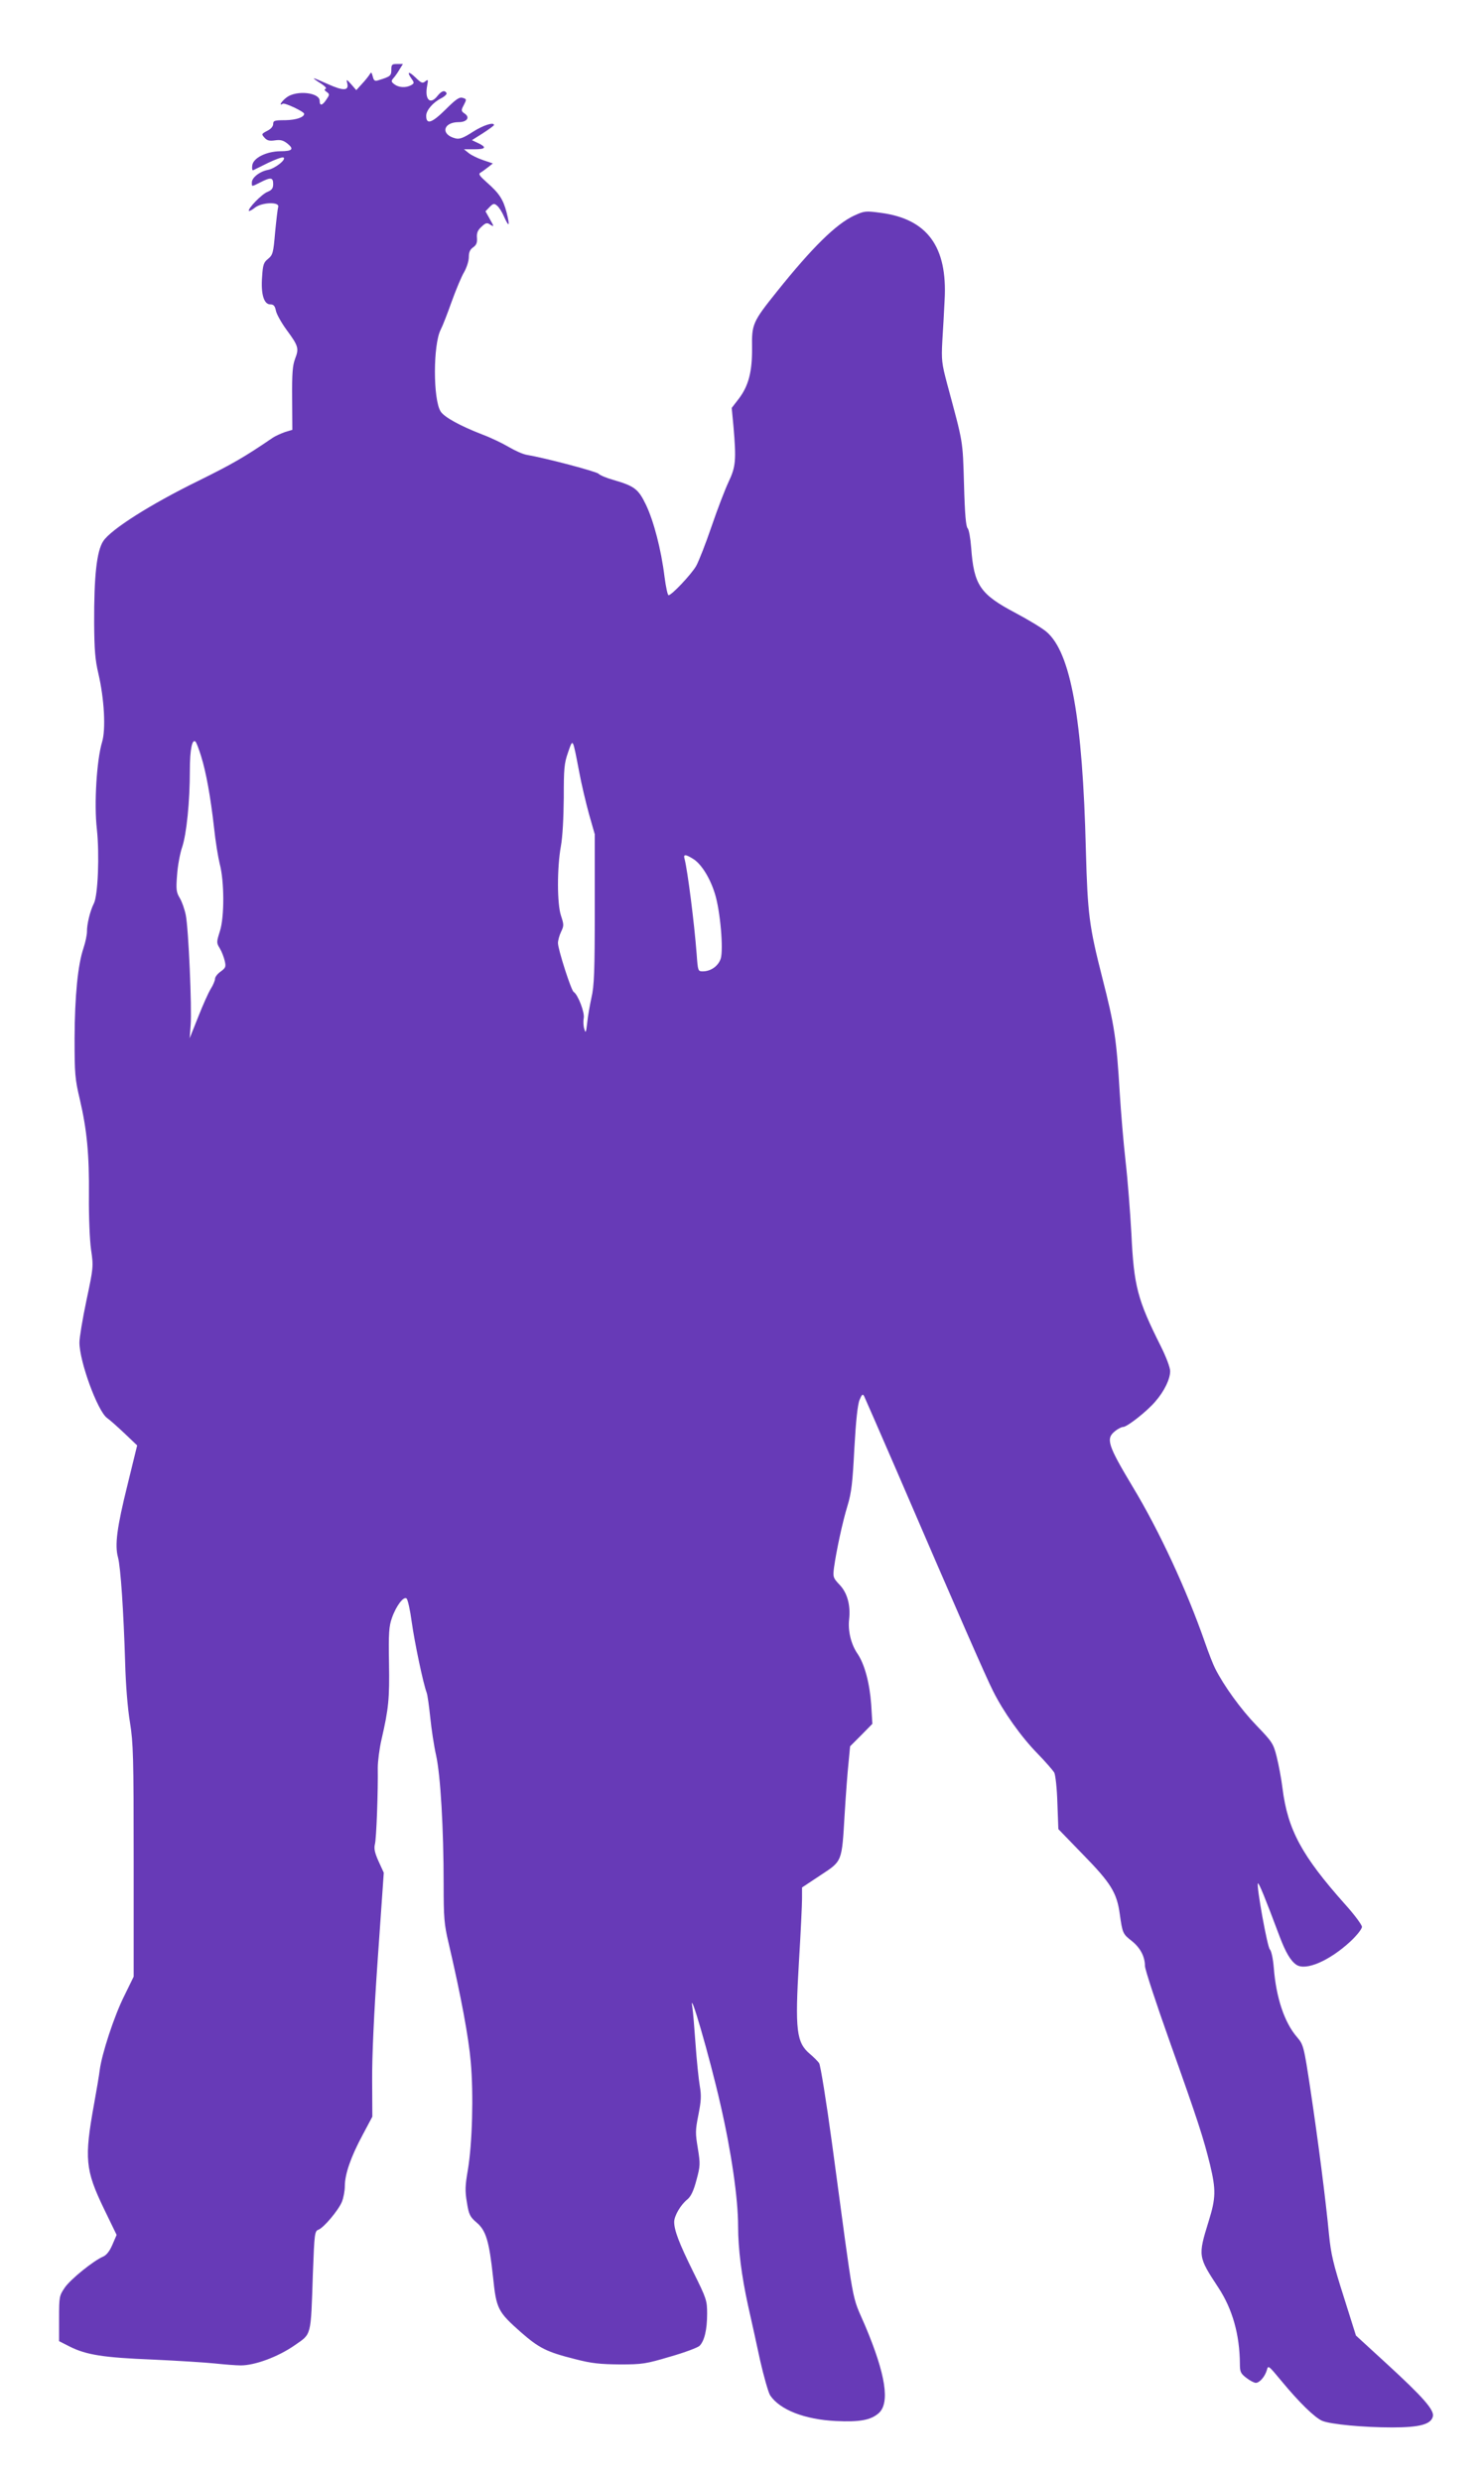<?xml version="1.0" standalone="no"?>
<!DOCTYPE svg PUBLIC "-//W3C//DTD SVG 20010904//EN"
 "http://www.w3.org/TR/2001/REC-SVG-20010904/DTD/svg10.dtd">
<svg version="1.0" xmlns="http://www.w3.org/2000/svg"
 width="766pt" height="1280pt" viewBox="0 0 766 1280"
 preserveAspectRatio="xMidYMid meet">
<g transform="translate(0,1280) scale(0.1,-0.1)"
fill="#673ab7" stroke="none">
<path d="M2020 12440 c0 -31 -5 -35 -67 -54 -18 -6 -24 -2 -29 20 -6 22 -8 24
-16 10 -5 -8 -22 -30 -39 -48 l-30 -33 -26 30 c-24 27 -26 27 -21 7 11 -41
-19 -42 -99 -6 -40 18 -73 32 -73 30 0 -3 17 -15 37 -27 20 -13 31 -25 24 -27
-8 -3 -7 -8 5 -16 16 -12 16 -14 -1 -39 -21 -32 -35 -35 -35 -7 0 43 -119 56
-170 18 -27 -20 -44 -48 -20 -33 10 6 110 -41 110 -52 0 -18 -42 -32 -97 -33
-56 0 -63 -2 -63 -20 0 -12 -12 -26 -31 -35 -30 -16 -30 -17 -13 -36 13 -14
25 -17 53 -13 28 4 42 1 64 -16 36 -29 27 -40 -36 -40 -73 -1 -141 -35 -145
-74 -2 -15 0 -26 5 -24 4 2 38 19 75 37 37 18 73 31 80 29 21 -7 -41 -57 -78
-64 -43 -8 -84 -40 -84 -65 0 -23 -3 -23 45 1 53 27 65 25 65 -9 0 -22 -6 -31
-30 -41 -30 -12 -104 -89 -95 -98 2 -2 16 5 31 17 36 28 128 31 120 4 -3 -10
-10 -70 -16 -132 -9 -106 -12 -116 -36 -136 -23 -18 -27 -30 -31 -92 -7 -89 9
-143 42 -143 17 0 24 -7 29 -32 3 -17 28 -62 55 -99 62 -84 65 -96 44 -150
-13 -35 -16 -75 -15 -205 l1 -161 -37 -11 c-20 -7 -49 -20 -63 -29 -148 -101
-209 -136 -387 -224 -243 -119 -449 -249 -489 -310 -34 -51 -48 -182 -47 -424
1 -137 5 -188 22 -260 30 -128 39 -286 19 -352 -28 -93 -42 -320 -27 -449 14
-130 6 -344 -16 -385 -19 -37 -36 -108 -35 -144 0 -16 -8 -55 -18 -85 -29 -85
-45 -245 -46 -465 0 -183 2 -210 27 -315 37 -159 49 -284 47 -500 -1 -104 4
-225 11 -275 13 -88 12 -93 -24 -263 -20 -95 -36 -192 -36 -216 0 -98 93 -352
142 -389 17 -12 58 -49 93 -82 l63 -60 -49 -200 c-56 -225 -67 -314 -50 -377
14 -51 29 -282 37 -543 3 -113 13 -238 25 -309 17 -107 19 -174 19 -715 l0
-596 -49 -100 c-52 -104 -114 -294 -126 -380 -3 -27 -17 -108 -30 -180 -50
-277 -45 -337 51 -536 l66 -136 -22 -51 c-14 -33 -31 -54 -48 -61 -49 -21
-166 -115 -197 -159 -29 -43 -30 -46 -30 -160 l0 -117 55 -28 c86 -43 175 -57
429 -67 129 -6 273 -15 320 -20 47 -5 108 -10 134 -10 73 0 192 44 277 103 89
62 84 40 95 370 8 209 9 219 29 227 27 10 103 100 121 144 8 20 15 56 15 81 0
61 31 151 92 264 l50 94 -1 186 c-1 119 9 346 29 629 l31 443 -27 59 c-20 44
-24 66 -19 87 8 27 17 279 15 395 0 32 8 97 19 145 37 160 42 211 39 395 -3
154 0 191 15 233 22 63 61 114 76 100 6 -6 18 -59 26 -119 15 -108 60 -321 77
-365 5 -13 13 -72 19 -130 6 -58 19 -146 30 -194 23 -103 39 -379 39 -666 0
-172 3 -207 25 -300 65 -278 104 -488 115 -616 15 -168 8 -420 -15 -557 -14
-81 -15 -108 -5 -167 10 -63 16 -75 50 -104 49 -41 65 -97 85 -281 17 -165 24
-179 145 -286 93 -81 132 -101 280 -138 85 -22 128 -26 230 -27 116 0 134 3
259 40 74 21 143 47 152 56 25 25 39 83 39 165 0 69 -3 78 -71 215 -73 148
-99 215 -99 259 0 31 33 88 68 116 18 15 32 43 47 100 20 74 20 83 7 164 -13
77 -13 93 3 172 14 72 16 98 7 150 -6 35 -16 133 -22 218 -6 85 -13 169 -16
185 -21 124 89 -253 145 -500 56 -243 91 -485 91 -628 0 -116 18 -256 51 -407
17 -74 45 -203 63 -286 19 -83 42 -163 51 -178 50 -75 178 -125 340 -133 122
-6 180 5 220 40 60 52 37 200 -69 451 -73 171 -52 58 -171 939 -30 221 -60
406 -67 416 -7 10 -28 31 -47 47 -70 59 -78 122 -57 476 9 147 16 294 16 325
l0 58 95 63 c114 75 110 66 125 317 6 99 15 218 20 264 l8 84 58 58 57 58 -6
99 c-8 111 -34 209 -71 263 -33 48 -50 118 -43 177 8 72 -9 137 -50 179 -33
35 -34 40 -28 88 12 86 44 236 70 320 20 66 26 118 35 295 8 143 17 227 27
250 11 27 16 32 23 20 4 -8 80 -182 168 -385 322 -747 462 -1066 498 -1137 54
-108 144 -235 229 -322 41 -42 80 -87 87 -99 6 -12 14 -81 16 -157 l5 -134
127 -131 c144 -147 175 -197 190 -307 14 -100 16 -103 62 -139 44 -35 68 -81
68 -129 0 -17 58 -194 129 -393 146 -410 172 -491 207 -632 31 -130 30 -172
-7 -291 -56 -181 -55 -183 50 -343 73 -111 110 -243 111 -393 0 -41 4 -50 33
-72 19 -15 41 -26 49 -26 20 0 47 32 57 65 7 27 8 26 76 -56 91 -110 171 -188
210 -205 44 -18 213 -34 361 -34 142 0 200 16 210 56 9 33 -49 99 -242 276
l-155 142 -63 200 c-54 169 -66 220 -76 321 -17 178 -55 475 -95 742 -35 232
-37 237 -70 276 -65 75 -108 203 -120 358 -4 48 -13 88 -20 94 -13 10 -71 332
-62 341 5 5 39 -79 111 -271 32 -85 58 -129 88 -149 49 -32 171 21 279 121 33
31 59 64 59 75 0 10 -39 63 -87 116 -223 250 -296 384 -323 598 -6 50 -20 123
-30 163 -17 68 -23 77 -104 161 -81 84 -168 204 -214 295 -11 22 -34 81 -51
130 -96 276 -238 581 -374 806 -130 217 -140 249 -91 288 15 12 33 21 41 21
21 0 125 82 167 132 46 53 76 115 76 156 0 19 -21 74 -49 130 -120 239 -138
309 -151 577 -6 110 -19 279 -30 375 -11 96 -24 254 -30 350 -17 283 -27 350
-90 596 -68 267 -76 328 -85 659 -17 681 -78 1019 -203 1126 -22 19 -95 63
-161 98 -182 96 -214 143 -228 336 -4 51 -12 94 -18 100 -9 7 -15 75 -19 227
-7 233 -3 206 -87 518 -28 105 -30 124 -25 220 4 58 9 154 12 214 15 273 -89
416 -328 448 -81 11 -86 10 -139 -14 -94 -44 -216 -164 -398 -391 -126 -157
-131 -169 -129 -291 1 -123 -18 -196 -68 -262 l-37 -48 9 -95 c15 -174 12
-208 -25 -286 -18 -38 -58 -142 -88 -230 -30 -88 -66 -180 -80 -205 -26 -44
-126 -150 -142 -150 -5 0 -14 43 -21 96 -17 139 -56 288 -96 371 -39 81 -59
96 -169 128 -33 9 -67 23 -76 32 -15 12 -270 80 -370 97 -20 3 -61 22 -92 40
-32 19 -94 49 -140 66 -113 44 -193 88 -212 117 -40 60 -40 346 0 423 9 17 34
81 56 143 22 61 51 131 65 154 13 23 24 57 24 77 0 25 6 39 22 50 17 12 22 24
20 49 -2 24 3 39 23 57 22 21 29 23 46 11 20 -12 20 -11 -2 28 l-23 41 21 22
c19 19 24 20 39 7 10 -8 26 -33 36 -57 26 -58 31 -49 13 22 -18 69 -39 100
-103 156 -38 34 -44 43 -31 50 9 5 26 18 39 28 l24 19 -50 17 c-27 9 -60 25
-74 36 l-25 20 53 0 c60 0 66 10 20 32 l-32 15 57 36 c31 20 57 39 57 42 0 17
-56 -1 -109 -35 -48 -31 -68 -39 -89 -34 -79 19 -66 84 16 84 42 0 59 24 32
43 -20 14 -21 17 -6 45 15 29 15 31 -5 37 -17 6 -35 -6 -89 -60 -71 -70 -100
-80 -100 -32 0 28 35 69 79 91 17 9 29 21 26 26 -10 17 -26 11 -47 -15 -37
-48 -67 -19 -53 53 6 32 5 34 -10 22 -14 -11 -20 -9 -50 20 -36 35 -47 31 -20
-7 14 -20 14 -23 -4 -33 -27 -14 -62 -12 -85 5 -17 13 -18 17 -5 32 9 10 23
30 32 46 l17 27 -30 0 c-27 0 -30 -3 -30 -30z m-982 -3540 c26 -83 49 -211 67
-370 7 -69 21 -152 29 -185 24 -89 25 -274 1 -348 -18 -57 -18 -60 0 -89 10
-17 21 -46 25 -64 7 -30 5 -36 -21 -55 -16 -11 -29 -28 -29 -37 0 -9 -10 -33
-22 -52 -12 -19 -41 -84 -65 -145 l-44 -110 5 68 c7 89 -11 497 -25 567 -6 30
-20 70 -31 88 -18 30 -20 44 -14 119 3 46 15 111 26 143 23 68 40 236 40 398
0 107 12 165 30 146 4 -5 17 -38 28 -74z m1952 -83 c11 -60 34 -156 50 -215
l30 -105 0 -386 c0 -320 -3 -398 -17 -456 -8 -38 -19 -97 -22 -130 -6 -52 -8
-56 -15 -32 -5 15 -6 40 -3 56 6 28 -30 122 -52 135 -13 8 -81 220 -81 252 0
13 7 39 16 58 15 31 15 37 0 82 -21 61 -21 248 -1 359 9 49 14 146 15 250 0
150 2 177 22 234 26 74 23 80 58 -102z m588 -447 c42 -26 87 -98 112 -179 28
-88 45 -289 30 -336 -13 -38 -51 -65 -93 -65 -24 0 -25 3 -31 88 -13 169 -47
431 -62 490 -8 27 2 28 44 2z"/>
</g>
</svg>

